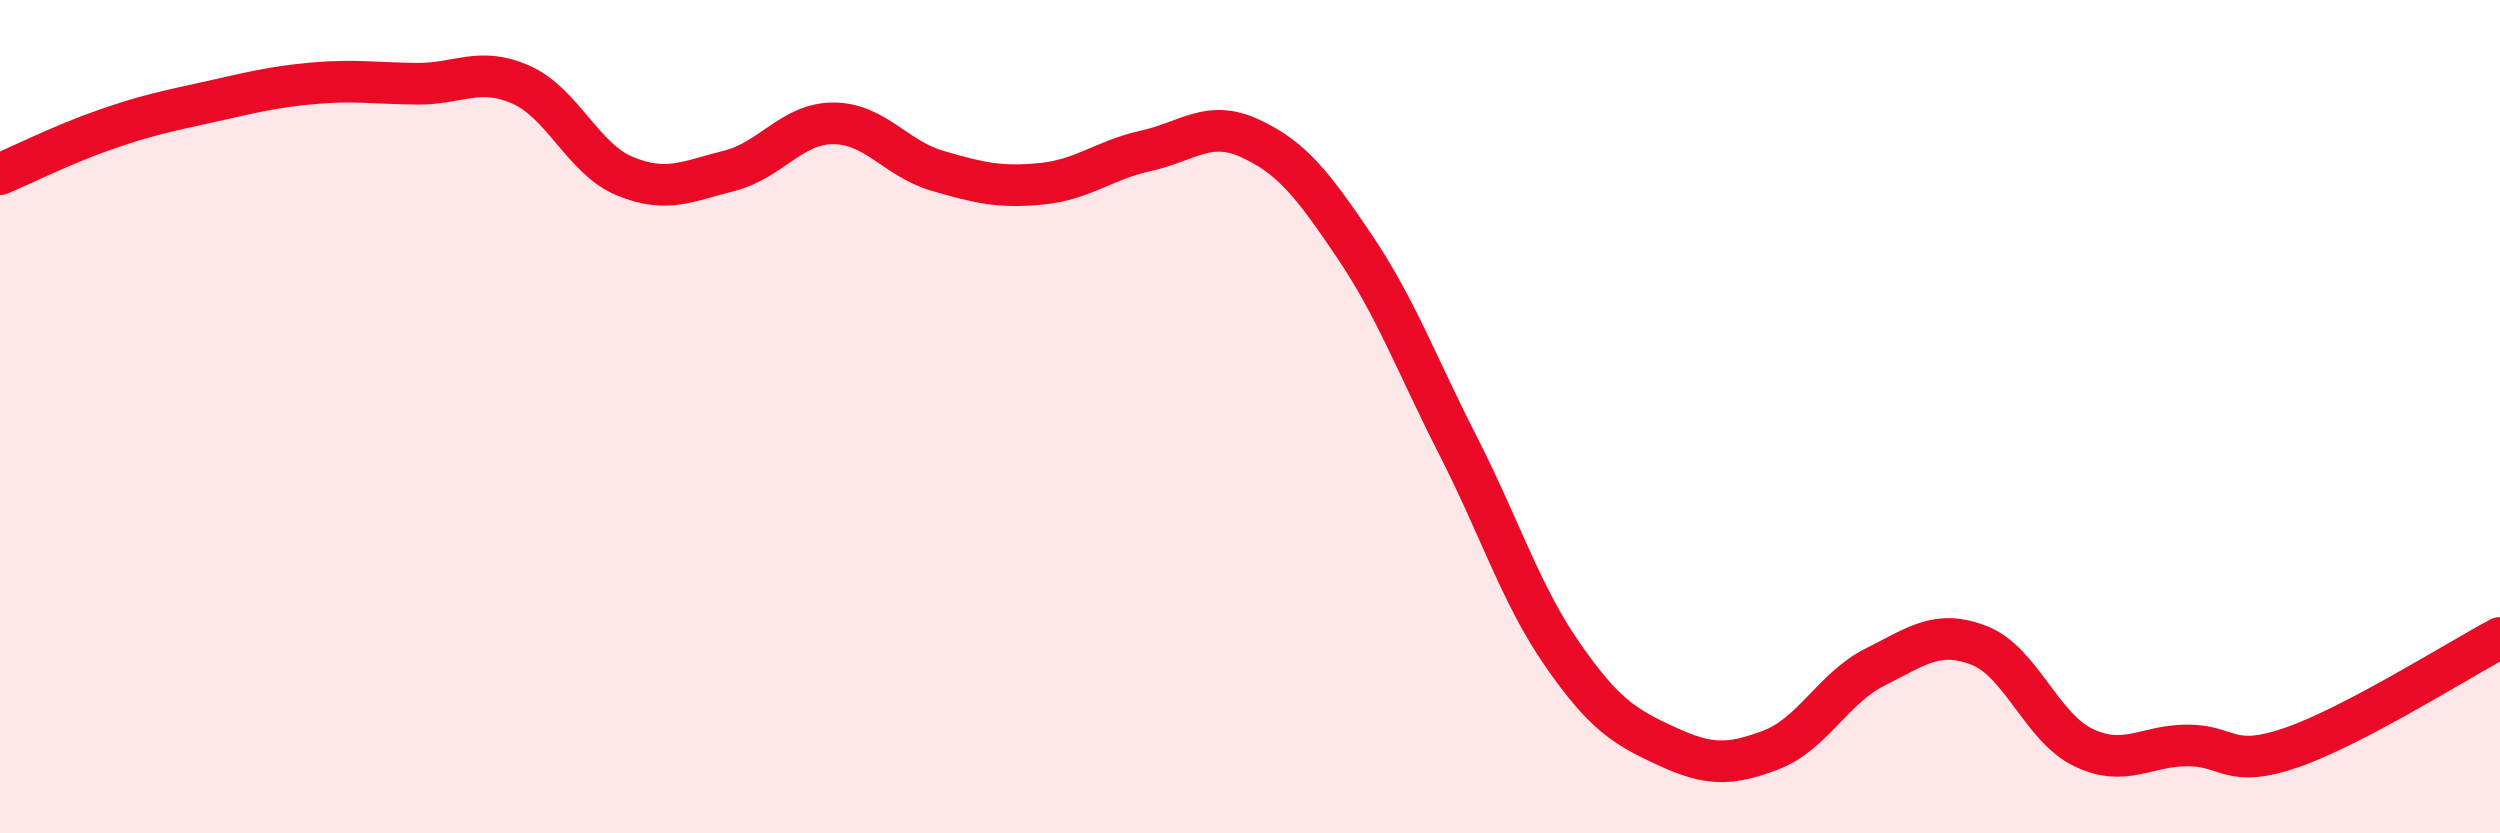 
    <svg width="60" height="20" viewBox="0 0 60 20" xmlns="http://www.w3.org/2000/svg">
      <path
        d="M 0,4.18 C 0.5,3.97 1.5,3.47 2.5,3.12 C 3.5,2.77 4,2.67 5,2.45 C 6,2.23 6.5,2.09 7.5,2 C 8.5,1.91 9,2 10,2.01 C 11,2.02 11.5,1.59 12.5,2.03 C 13.5,2.47 14,3.82 15,4.23 C 16,4.64 16.5,4.35 17.5,4.1 C 18.5,3.85 19,2.96 20,2.96 C 21,2.96 21.5,3.81 22.5,4.1 C 23.5,4.39 24,4.51 25,4.41 C 26,4.31 26.5,3.84 27.5,3.62 C 28.5,3.4 29,2.86 30,3.32 C 31,3.78 31.5,4.42 32.5,5.9 C 33.5,7.38 34,8.75 35,10.71 C 36,12.67 36.5,14.27 37.5,15.71 C 38.5,17.15 39,17.45 40,17.91 C 41,18.37 41.5,18.38 42.5,18 C 43.5,17.62 44,16.51 45,16.01 C 46,15.51 46.5,15.1 47.5,15.49 C 48.5,15.88 49,17.46 50,17.94 C 51,18.42 51.5,17.89 52.5,17.89 C 53.5,17.89 53.5,18.46 55,17.94 C 56.5,17.42 59,15.84 60,15.31L60 20L0 20Z"
        fill="#EB0A25"
        opacity="0.1"
        stroke-linecap="round"
        stroke-linejoin="round"
      />
      <path
        d="M 0,4.18 C 0.5,3.97 1.5,3.47 2.5,3.12 C 3.5,2.77 4,2.67 5,2.45 C 6,2.23 6.5,2.09 7.5,2 C 8.5,1.91 9,2 10,2.01 C 11,2.02 11.5,1.59 12.5,2.03 C 13.5,2.47 14,3.82 15,4.23 C 16,4.64 16.5,4.35 17.5,4.1 C 18.5,3.85 19,2.96 20,2.96 C 21,2.96 21.5,3.81 22.5,4.1 C 23.5,4.39 24,4.51 25,4.41 C 26,4.31 26.5,3.84 27.5,3.62 C 28.5,3.4 29,2.86 30,3.32 C 31,3.78 31.5,4.42 32.5,5.9 C 33.5,7.38 34,8.75 35,10.71 C 36,12.67 36.5,14.27 37.5,15.71 C 38.5,17.15 39,17.45 40,17.91 C 41,18.37 41.5,18.38 42.5,18 C 43.5,17.62 44,16.51 45,16.01 C 46,15.51 46.5,15.1 47.5,15.49 C 48.5,15.88 49,17.46 50,17.94 C 51,18.42 51.5,17.89 52.5,17.89 C 53.5,17.89 53.5,18.46 55,17.94 C 56.5,17.42 59,15.84 60,15.31"
        stroke="#EB0A25"
        stroke-width="1"
        fill="none"
        stroke-linecap="round"
        stroke-linejoin="round"
      />
    </svg>
  